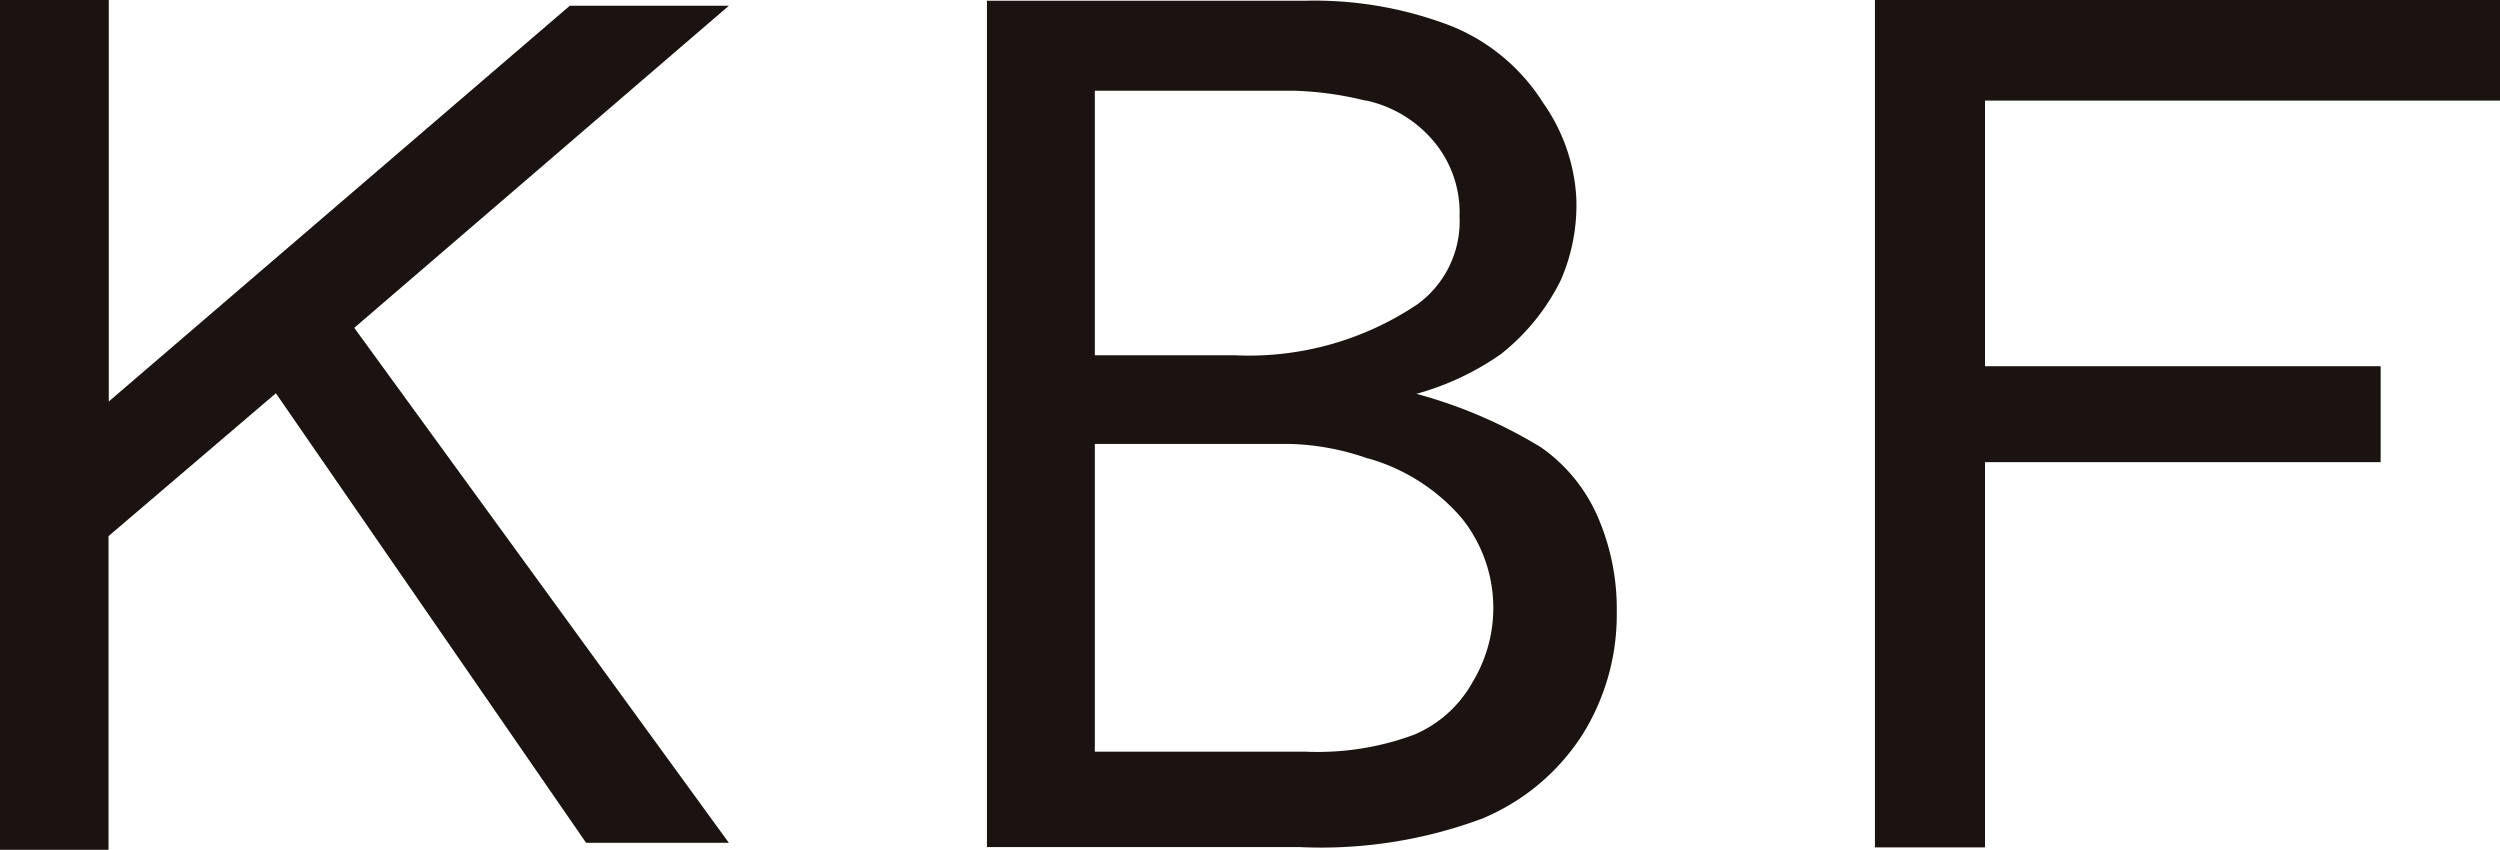 <svg xmlns="http://www.w3.org/2000/svg" width="48.263" height="16.407" viewBox="0 0 48.263 16.407"><g transform="translate(-587.536 -193.13)"><path d="M587.536,193.13h2.1v7.751l8.9-7.64h3.071l-7.232,6.218,7.232,9.942h-2.756l-5.989-8.679-3.231,2.758v6.056h-2.1Z" transform="translate(0 0)" fill="#1a1311"/><path d="M607.3,201.979a3.714,3.714,0,0,1,1.806,1.152,2.764,2.764,0,0,1,.214,3.163,2.33,2.33,0,0,1-1.127,1.018,5.357,5.357,0,0,1-2.1.329h-4.068V201.7h3.751a4.9,4.9,0,0,1,1.526.283m-.046-6.914a2.353,2.353,0,0,1,1.31.788,2.134,2.134,0,0,1,.5,1.448,1.984,1.984,0,0,1-.814,1.7,5.834,5.834,0,0,1-3.538.983h-2.689v-5.107h3.82a6.469,6.469,0,0,1,1.411.193m2.291,13.84a4.215,4.215,0,0,0,1.9-1.615,4.373,4.373,0,0,0,.654-2.351,4.462,4.462,0,0,0-.372-1.852,3.176,3.176,0,0,0-1.095-1.333,9.241,9.241,0,0,0-2.4-1.03,5.323,5.323,0,0,0,1.628-.765,4.176,4.176,0,0,0,1.152-1.416,3.614,3.614,0,0,0,.306-1.6,3.518,3.518,0,0,0-.645-1.843,3.751,3.751,0,0,0-1.807-1.491,7.343,7.343,0,0,0-2.779-.474h-6.147v16.339h6.033a8.918,8.918,0,0,0,3.568-.565" transform="translate(6.647 0)" fill="#1a1311"/><path d="M611.108,193.13h12.067v1.942h-9.942V200.2h7.638v1.852h-7.638v7.437h-2.125Z" transform="translate(12.624 0)" fill="#1a1311"/></g></svg>